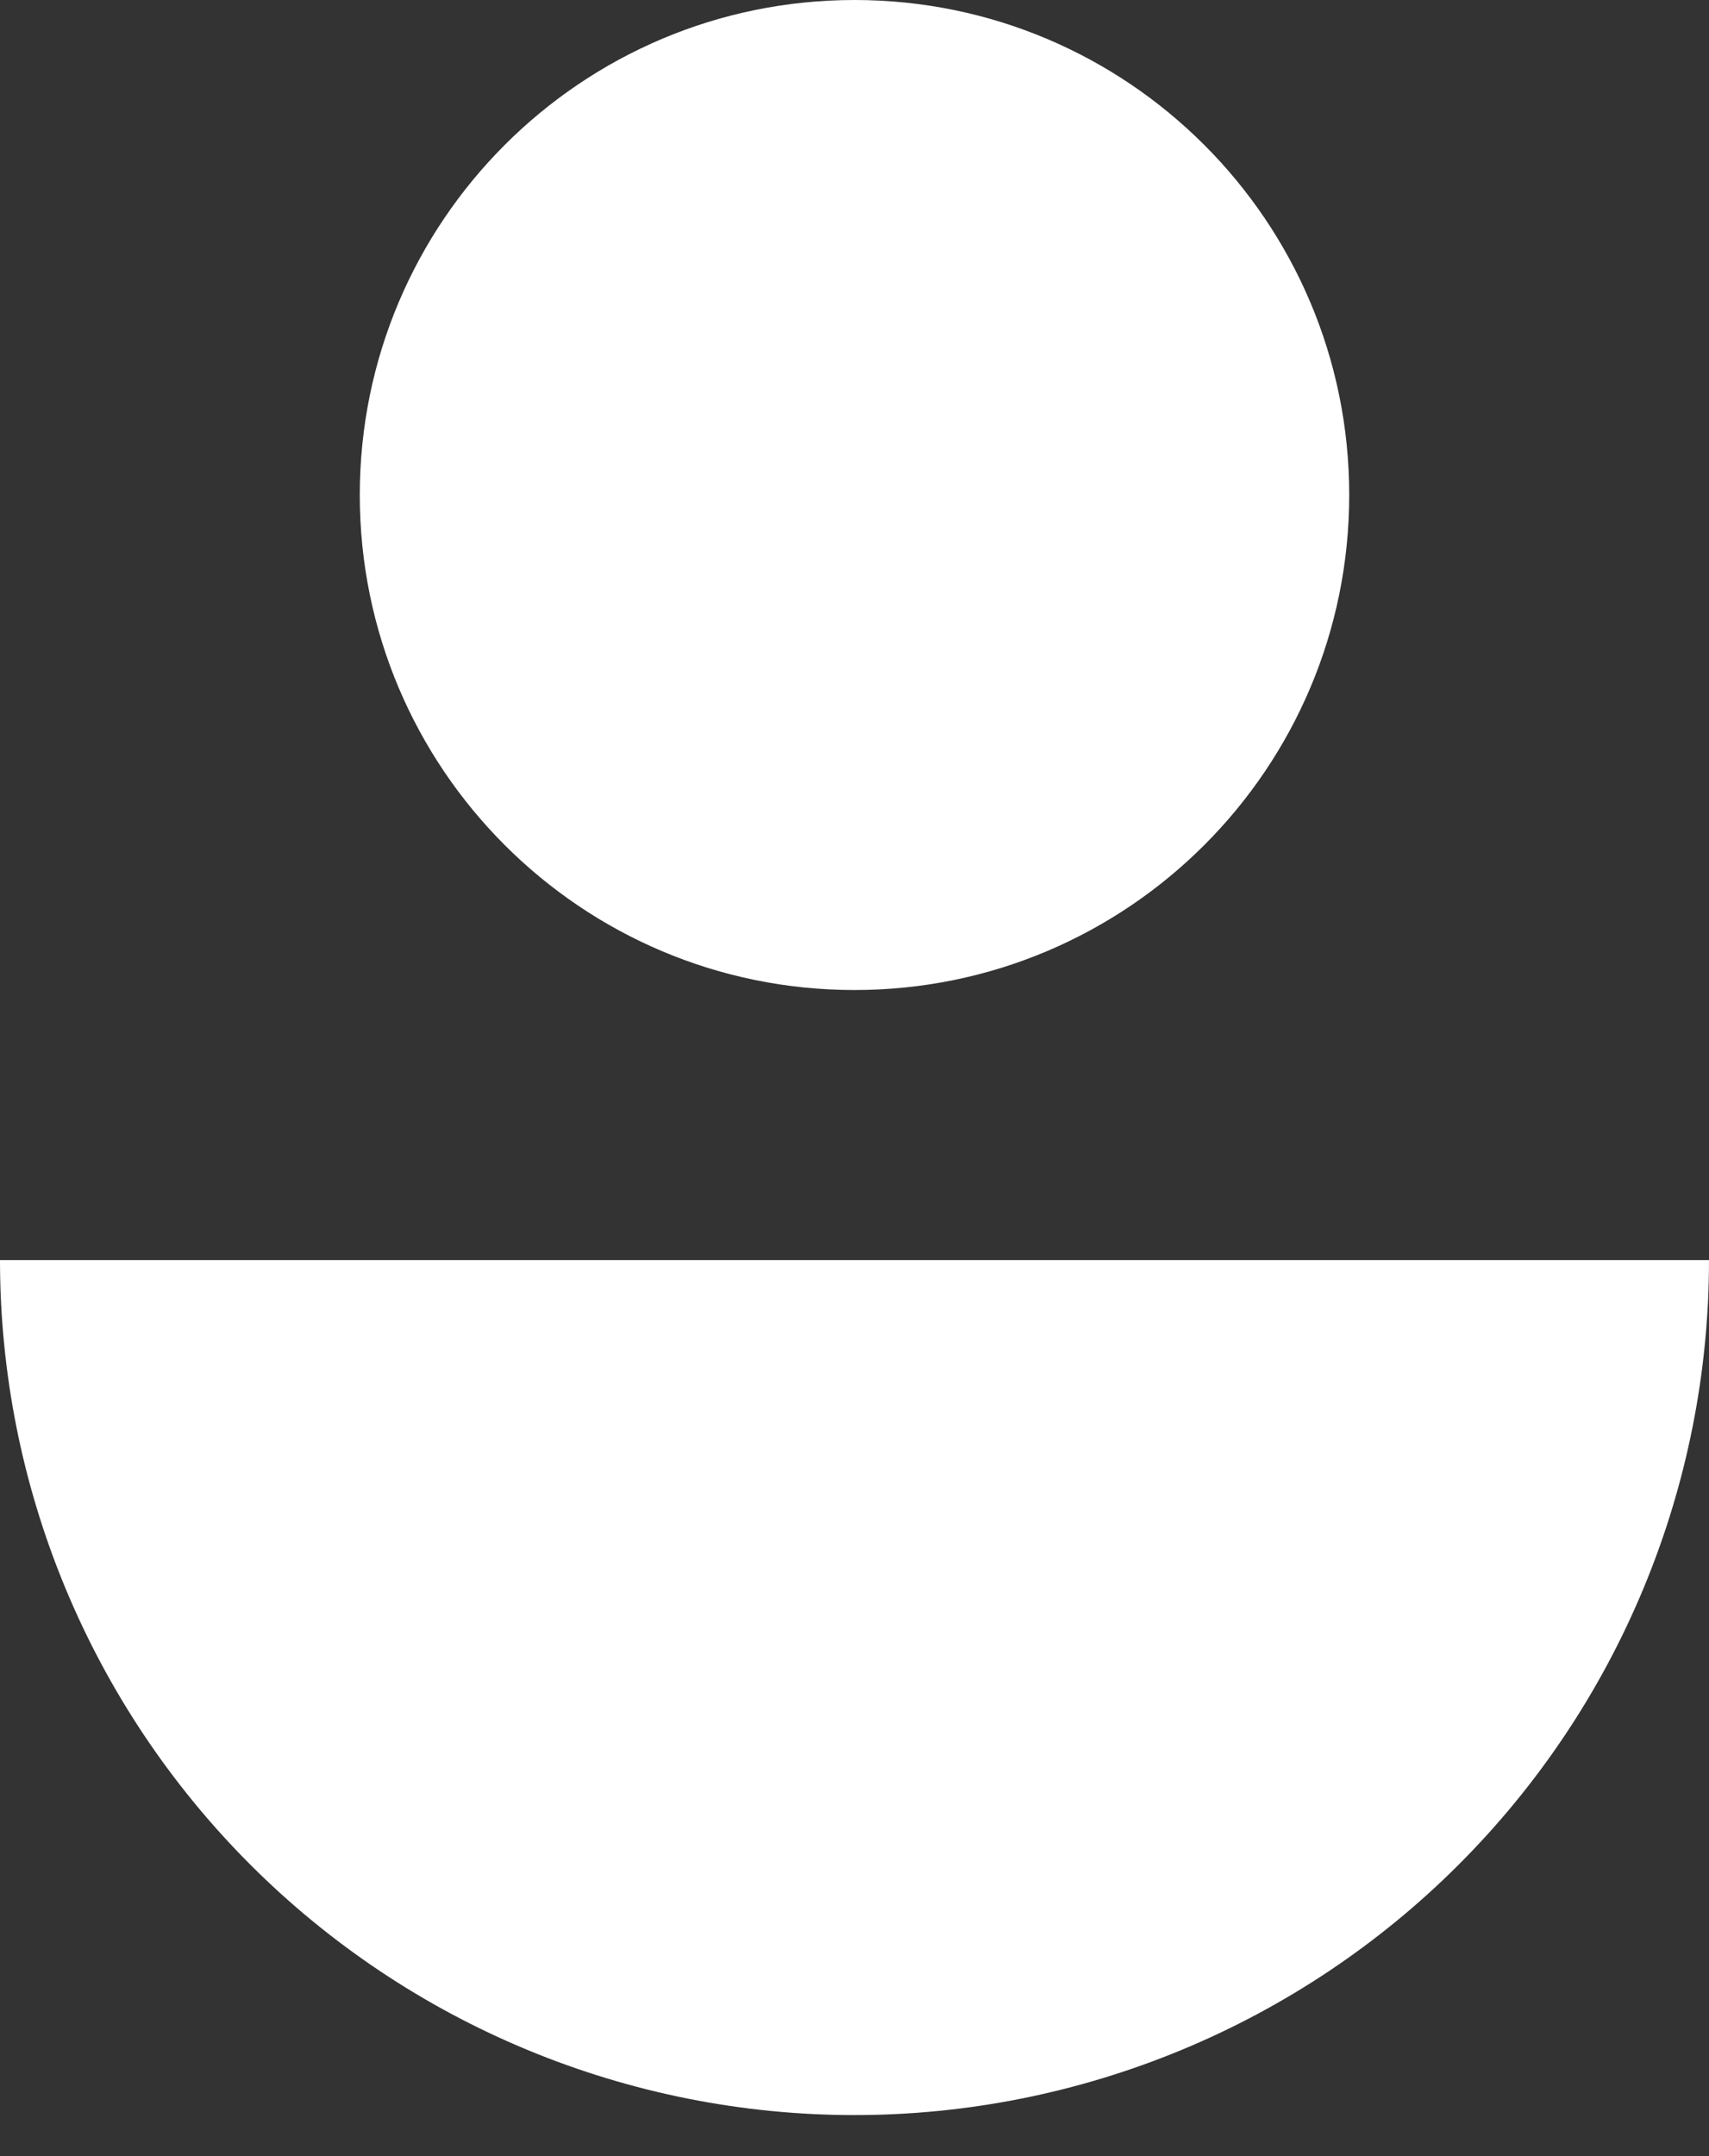 <?xml version="1.0" encoding="UTF-8"?> <svg xmlns="http://www.w3.org/2000/svg" width="23" height="29" viewBox="0 0 23 29" fill="none"><rect x="0" y="0" width="23" height="29" fill="#333333" stroke="none"/><path d="M18.158 6.658C18.158 10.335 15.177 13.316 11.5 13.316C7.823 13.316 4.842 10.335 4.842 6.658C4.842 2.981 7.823 0 11.5 0C15.177 0 18.158 2.981 18.158 6.658Z" fill="white"></path><path d="M23 16.948C23 18.458 22.703 19.953 22.125 21.348C21.547 22.744 20.7 24.011 19.632 25.079C18.564 26.147 17.296 26.994 15.901 27.572C14.506 28.15 13.01 28.448 11.5 28.448C9.99 28.448 8.494 28.15 7.099 27.572C5.704 26.994 4.436 26.147 3.368 25.079C2.3 24.011 1.453 22.744 0.875 21.348C0.297 19.953 -1.32026e-07 18.458 0 16.948H23Z" fill="white"></path></svg> 